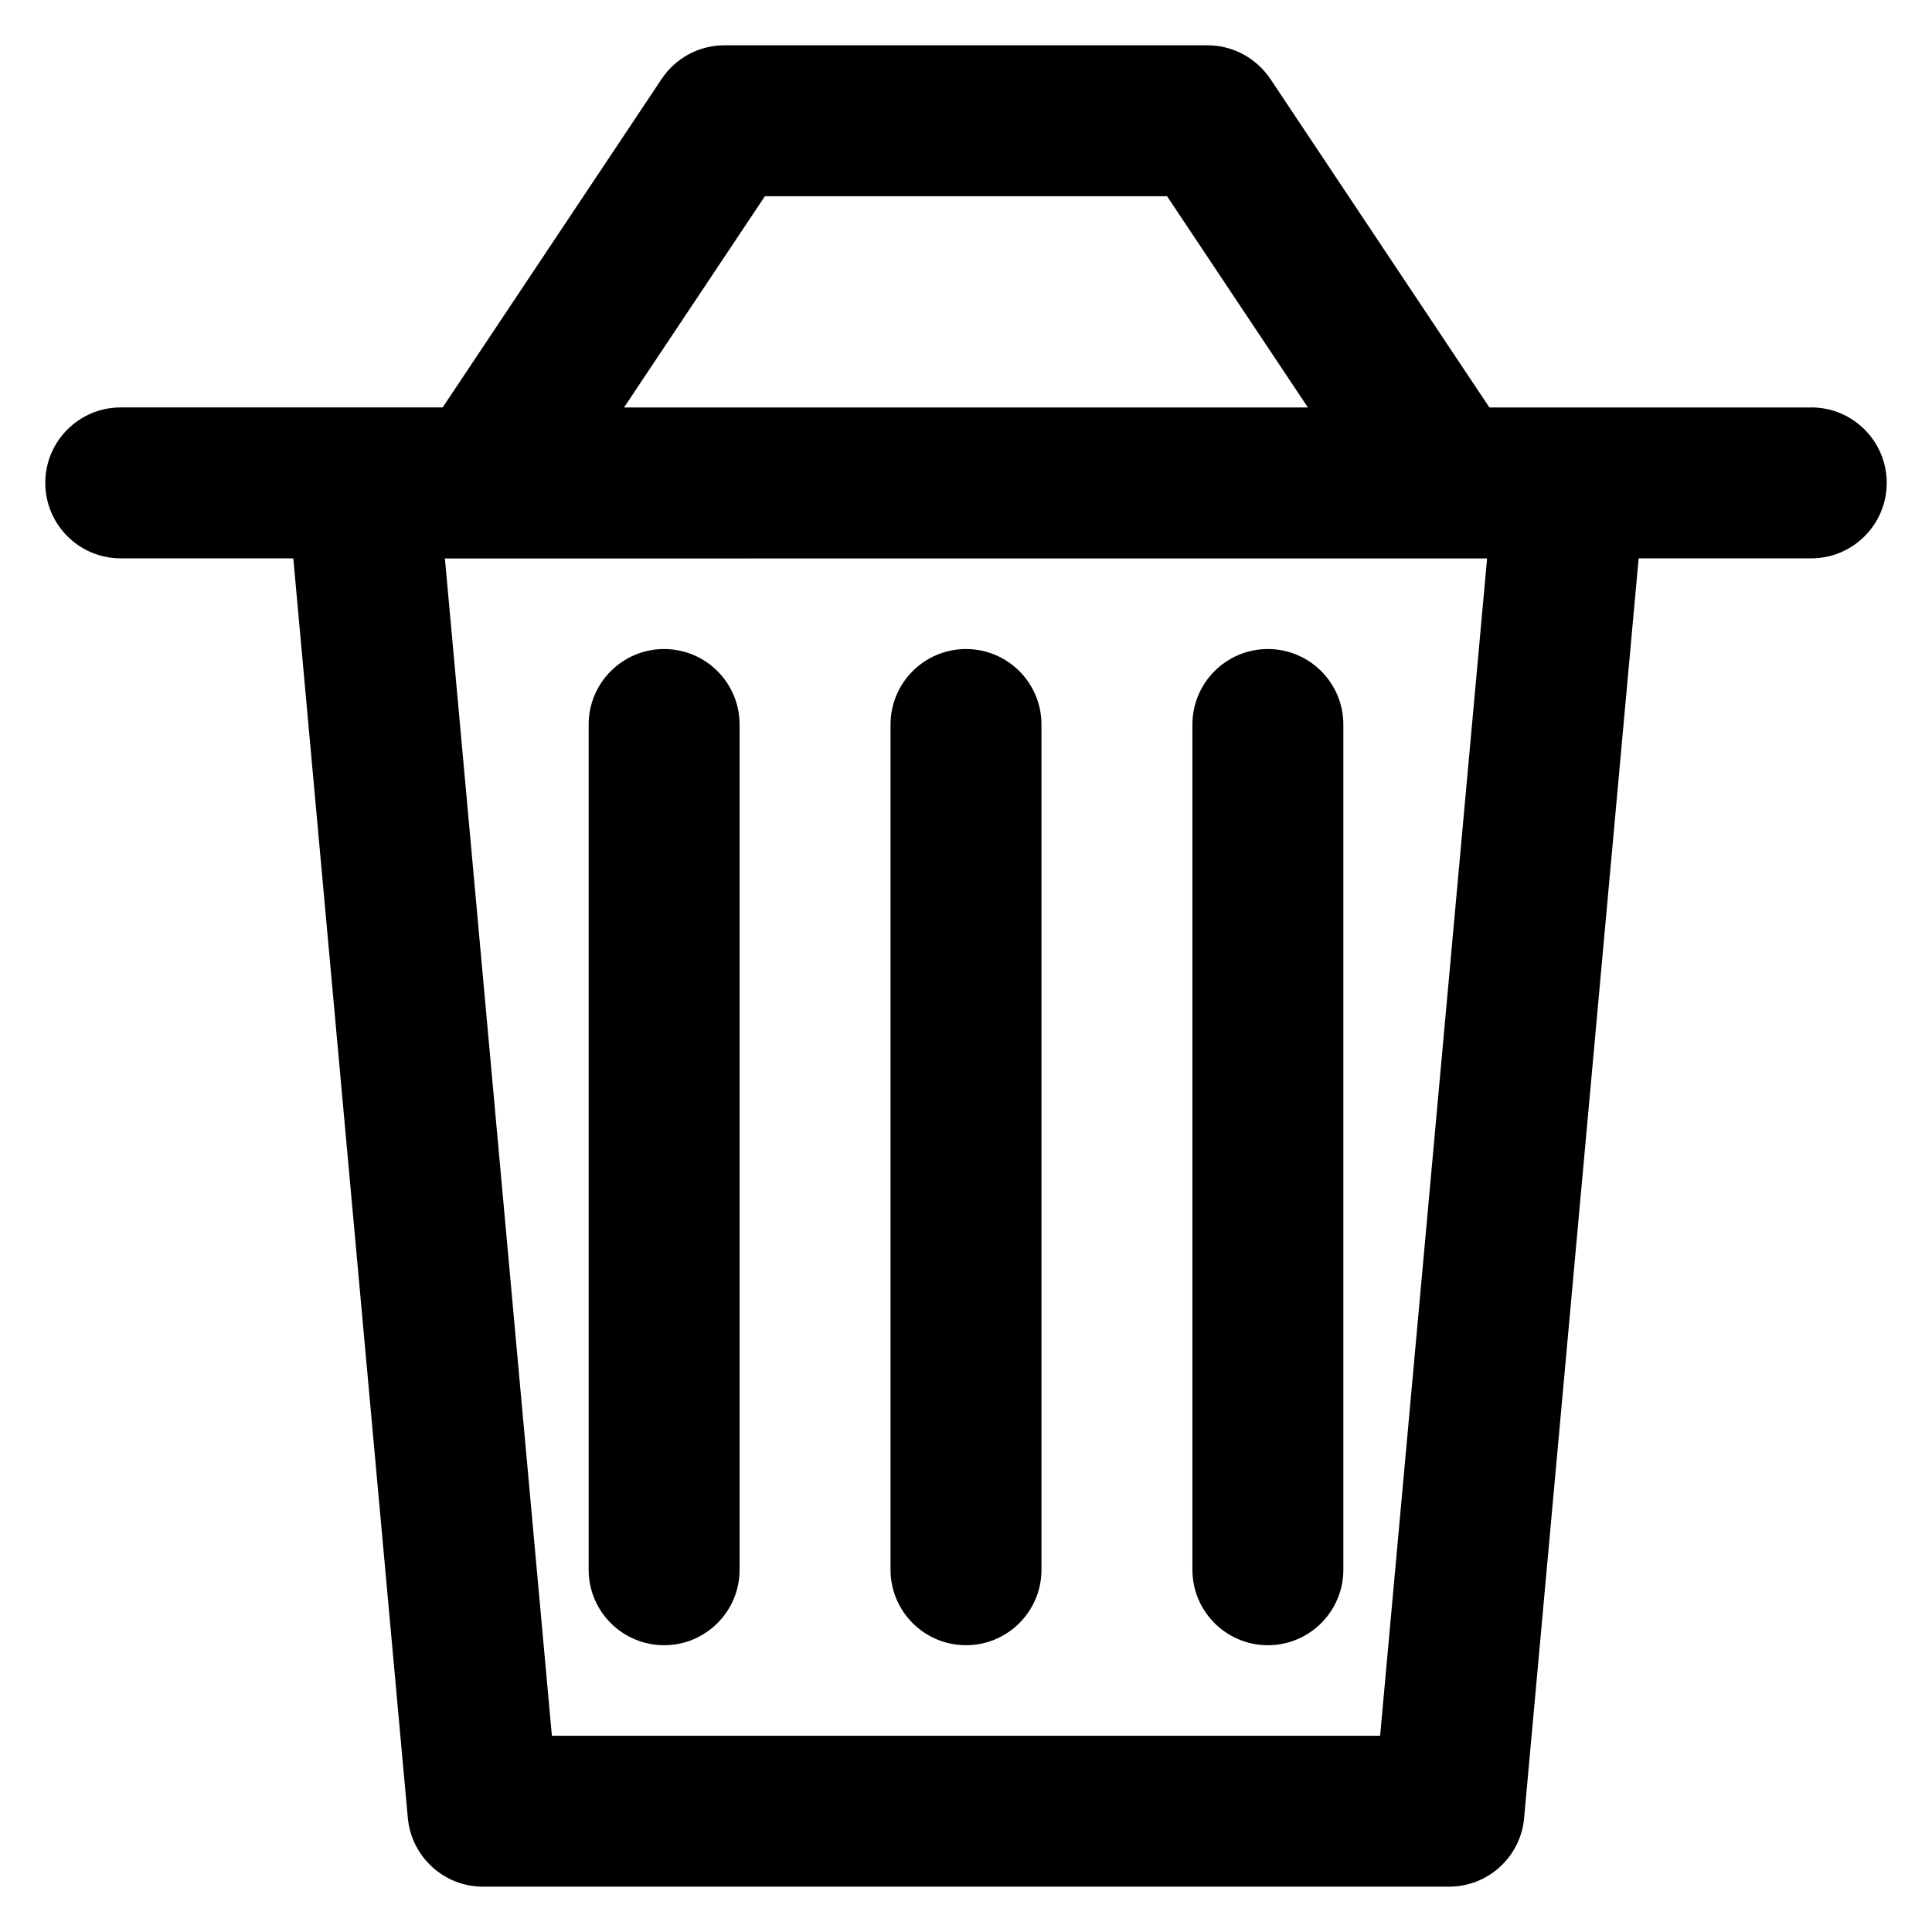 <?xml version="1.0" encoding="utf-8"?>

<svg fill="#000000" width="800px" height="800px" viewBox="0 0 32 32" version="1.1" xmlns="http://www.w3.org/2000/svg">
<title>trash-can</title>
<path d="M30 6.749h-5.331l-3.628-5.442c-0.228-0.337-0.609-0.556-1.041-0.557h-8c-0 0-0 0-0 0-0.432 0-0.813 0.219-1.037 0.552l-0.003 0.004-3.628 5.442h-5.332c-0.69 0-1.25 0.56-1.25 1.25s0.56 1.25 1.25 1.25v0h2.858l1.897 20.864c0.060 0.64 0.594 1.137 1.245 1.137 0 0 0 0 0.001 0h16c0 0 0 0 0 0 0.65 0 1.184-0.497 1.243-1.132l0-0.005 1.897-20.864h2.859c0.69 0 1.25-0.56 1.25-1.25s-0.56-1.25-1.25-1.25v0zM12.669 3.25h6.661l2.333 3.499h-11.327zM22.859 28.75h-13.718l-1.772-19.5 17.262-0.001zM11 10.75c-0.69 0-1.25 0.56-1.25 1.25v0 14c0 0.69 0.56 1.25 1.25 1.25s1.25-0.56 1.25-1.25v0-14c0-0.69-0.56-1.25-1.25-1.25v0zM16 10.75c-0.69 0-1.25 0.56-1.25 1.25v0 14c0 0.69 0.56 1.25 1.25 1.25s1.25-0.56 1.25-1.25v0-14c0-0.69-0.56-1.25-1.25-1.25v0zM21 10.75c-0.69 0-1.25 0.56-1.25 1.25v14c0 0.69 0.56 1.25 1.25 1.25s1.25-0.56 1.25-1.25v0-14c-0-0.69-0.56-1.25-1.25-1.25h-0z"></path>
</svg>